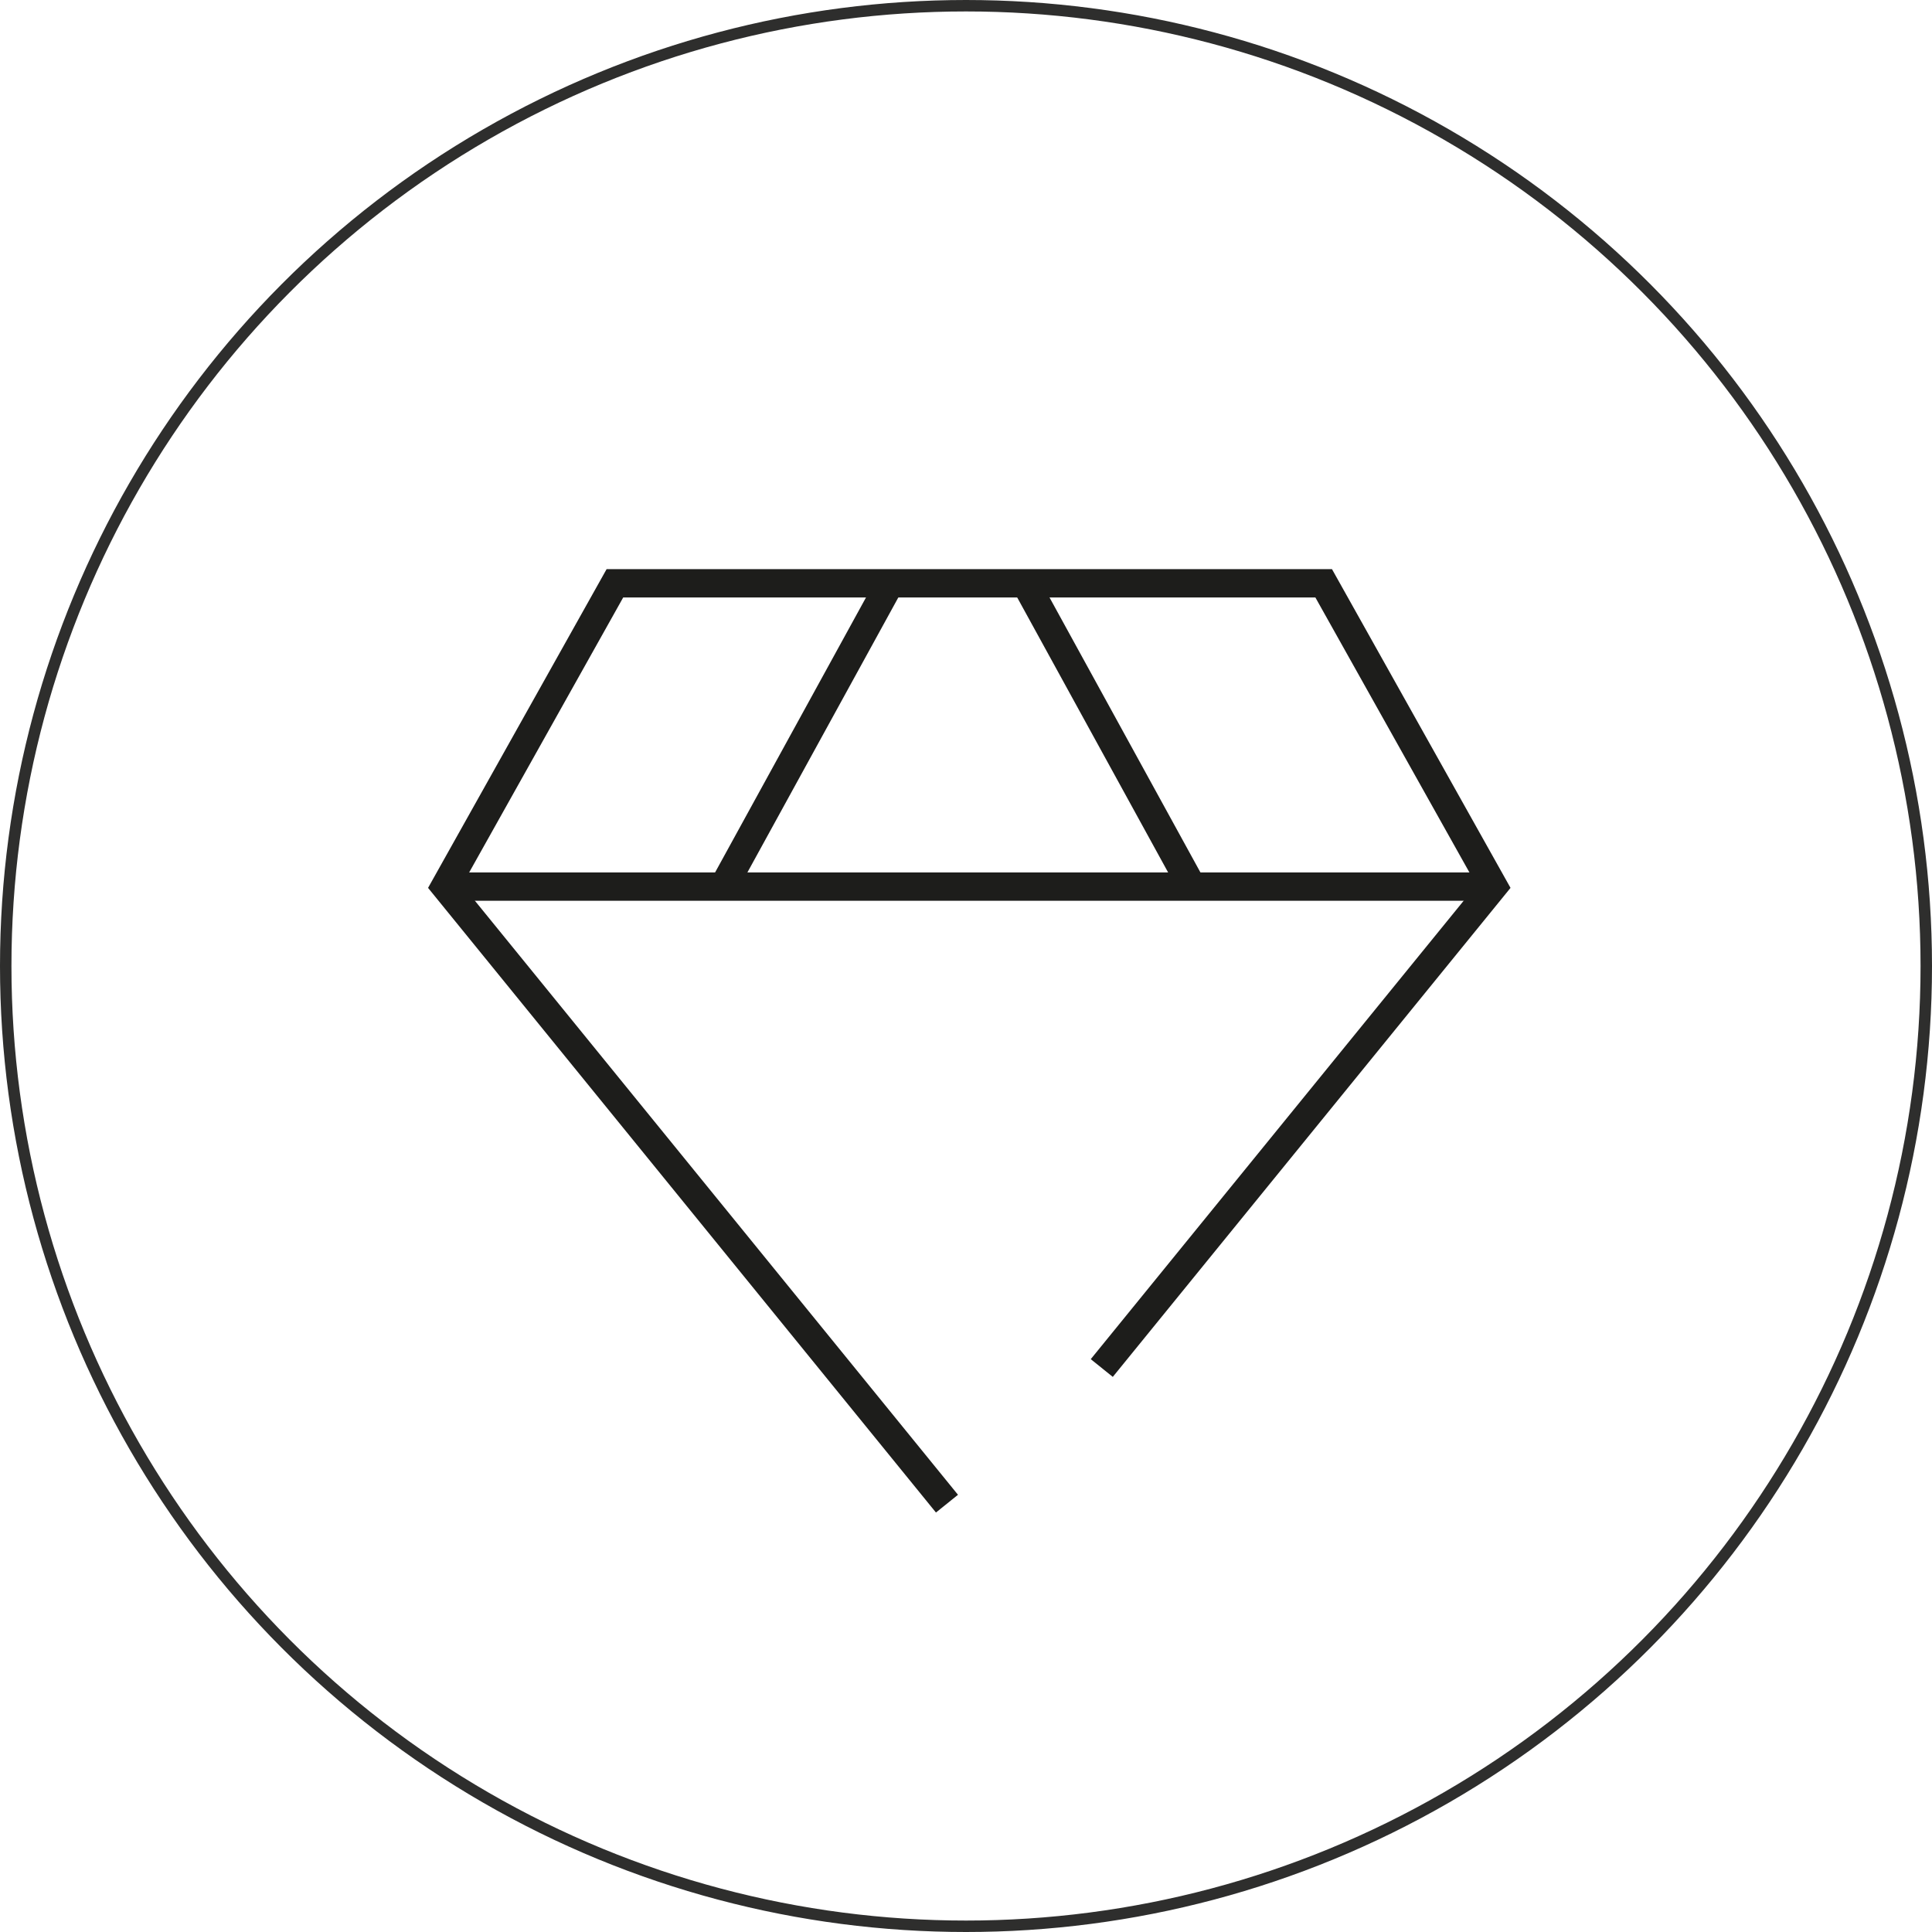 <?xml version="1.0" encoding="UTF-8"?><svg id="Ebene_1" xmlns="http://www.w3.org/2000/svg" viewBox="0 0 67.52 67.52"><defs><style>.cls-1{fill:none;stroke:#2e2e2d;stroke-miterlimit:10;stroke-width:.4px;}.cls-2{fill:#1d1d1b;stroke-width:0px;}</style></defs><circle class="cls-1" cx="33.76" cy="33.76" r="33.56"/><polygon class="cls-2" points="32.71 52.86 14.96 31.03 21.2 19.89 46.55 19.89 52.79 31.03 38.89 48.12 38.12 47.5 51.6 30.93 45.97 20.88 21.78 20.88 16.15 30.93 33.48 52.24 32.71 52.86"/><rect class="cls-2" x="15.55" y="30.49" width="36.28" height=".99"/><rect class="cls-2" x="22.06" y="25.21" width="12.25" height=".99" transform="translate(-7.91 38.04) rotate(-61.24)"/><rect class="cls-2" x="38.27" y="19.58" width=".99" height="12.25" transform="translate(-7.59 21.82) rotate(-28.76)"/></svg>